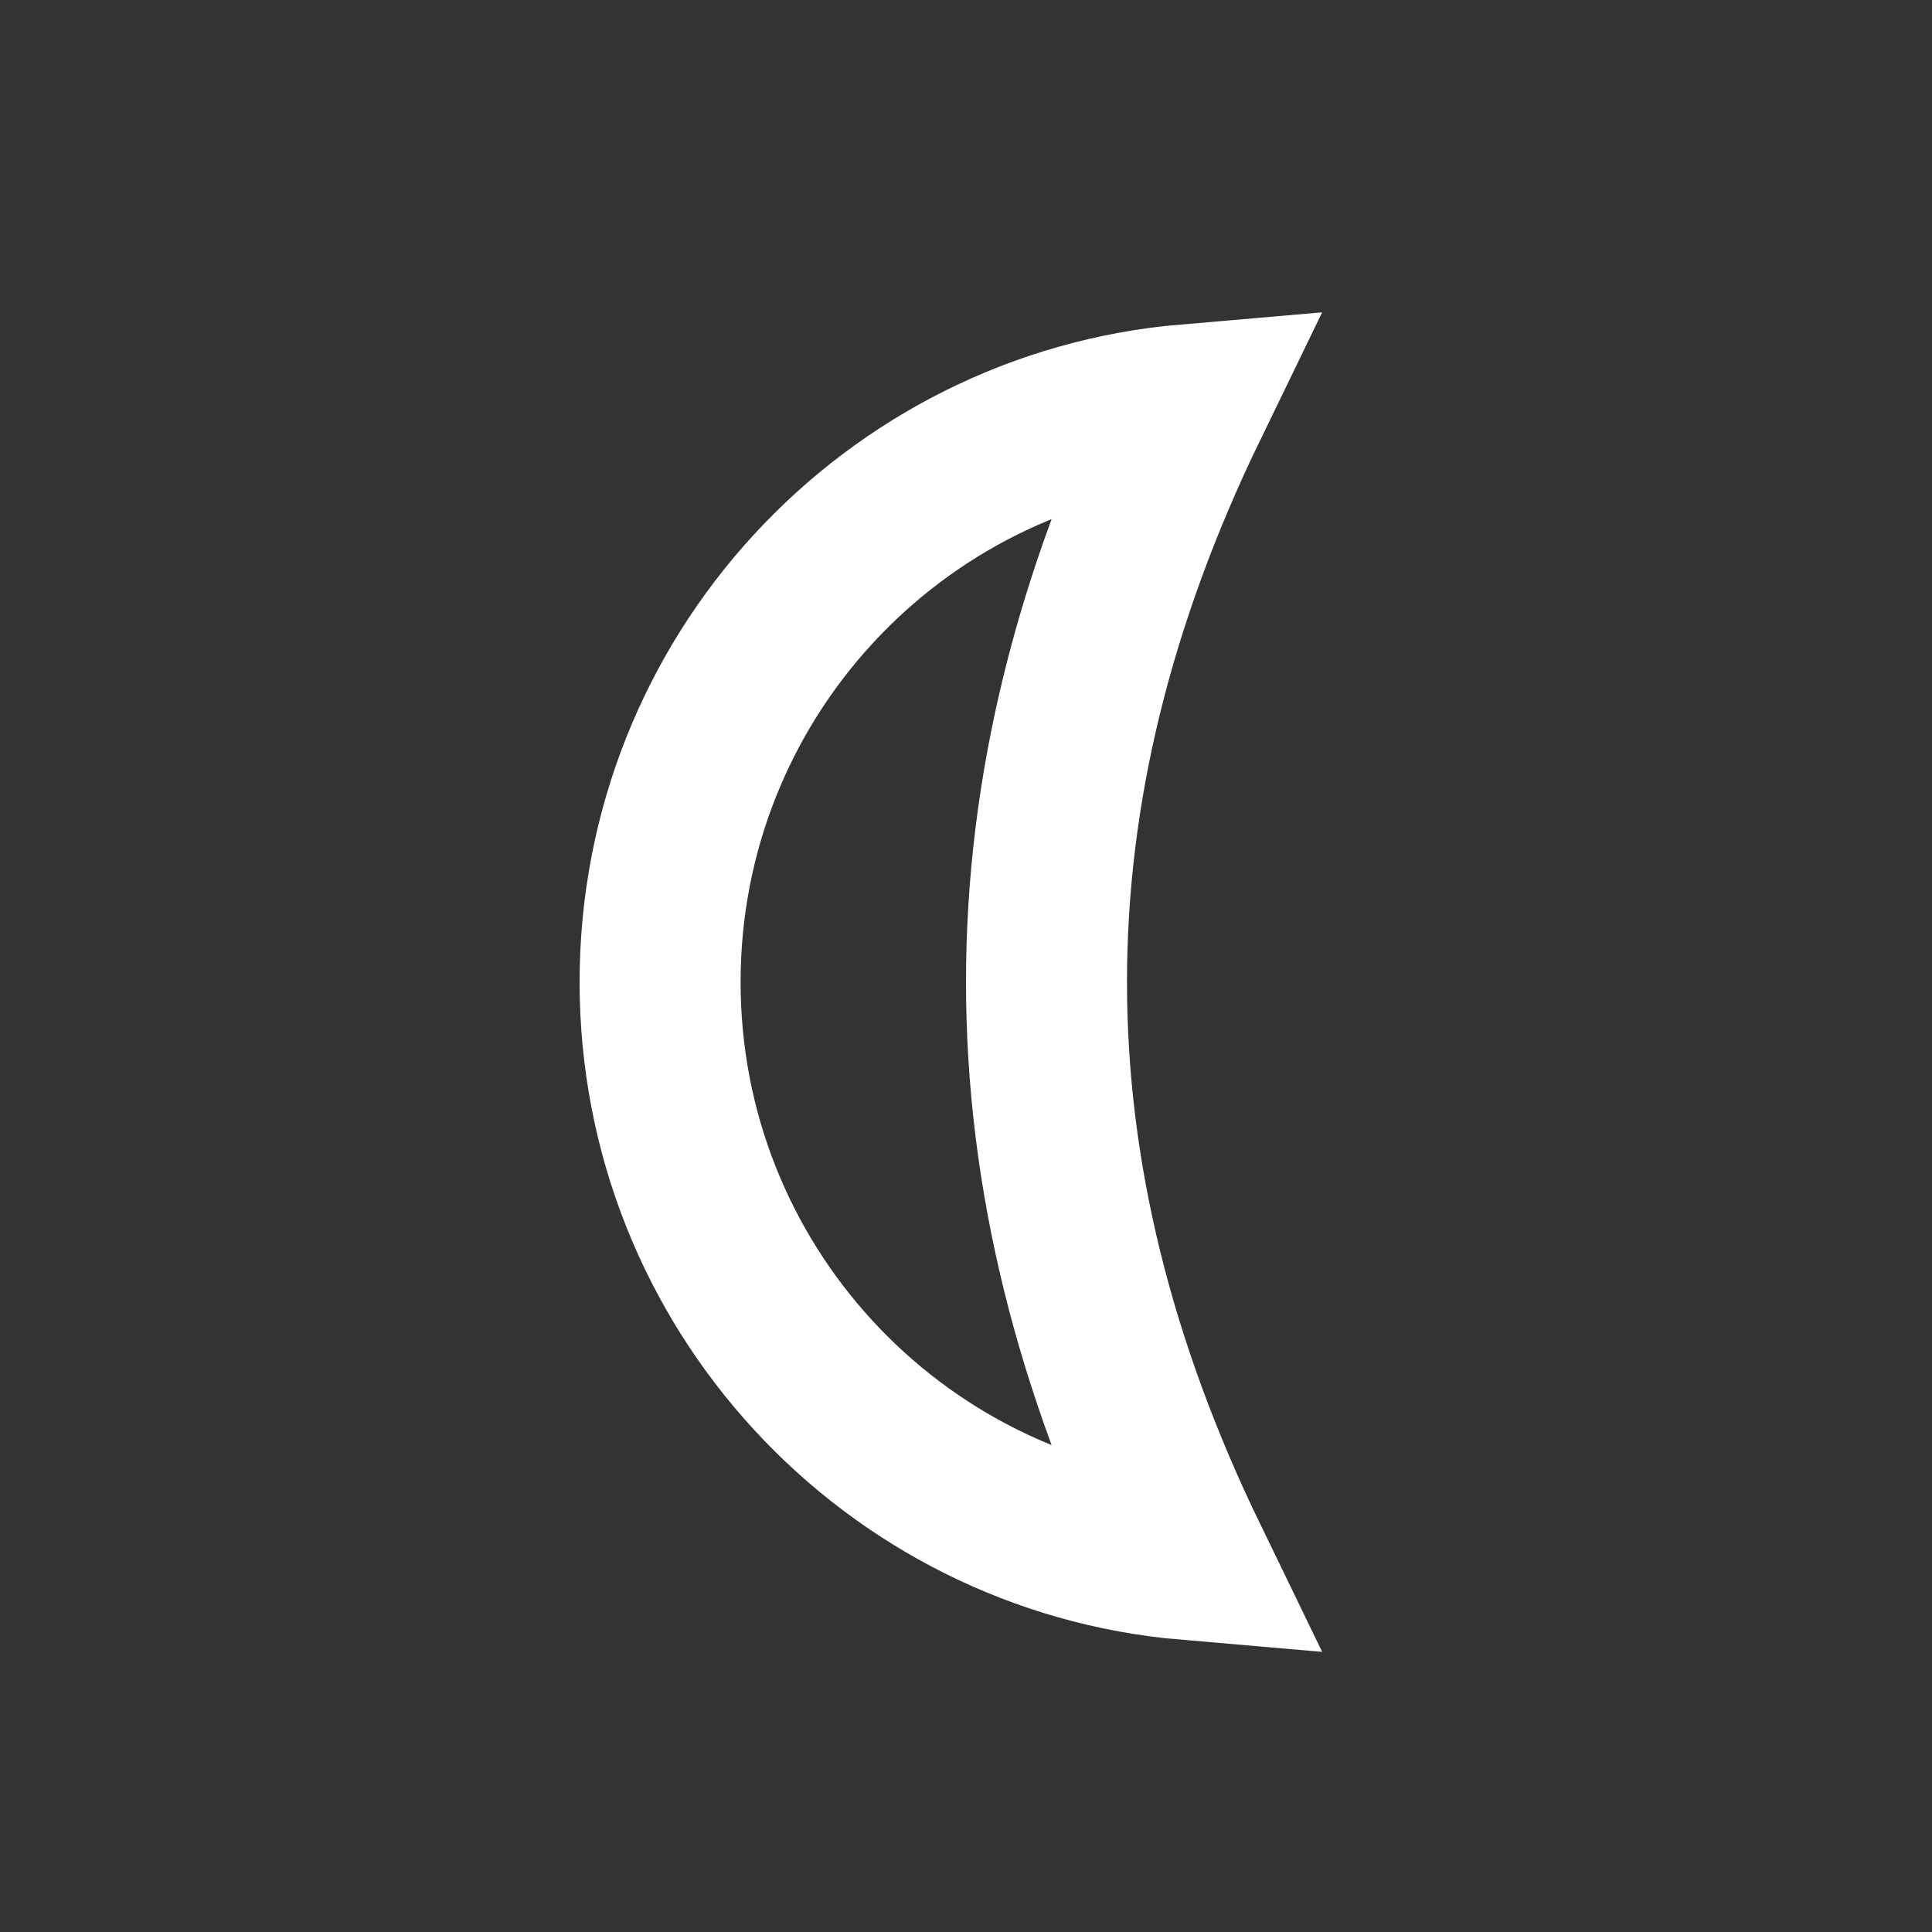 <svg width="60" height="60" viewBox="0 0 60 60" fill="none" xmlns="http://www.w3.org/2000/svg">
<rect x="0" y="0" width="60" height="60" fill="#333333" stroke="none"/>
<g clip-path="url(#clip0_4014_272839)">
<path d="M32.5 30.5C32.5 36.51 33.992 42.454 36.892 48.434C27.714 47.647 20.5 39.925 20.5 30.5C20.5 21.075 27.714 13.353 36.892 12.566C33.992 18.546 32.5 24.49 32.5 30.5Z" stroke="white" stroke-width="5"/>
</g>
<defs>
<clipPath id="clip0_4014_272839">
<rect width="60" height="60" fill="white"/>
</clipPath>
</defs>
</svg>
